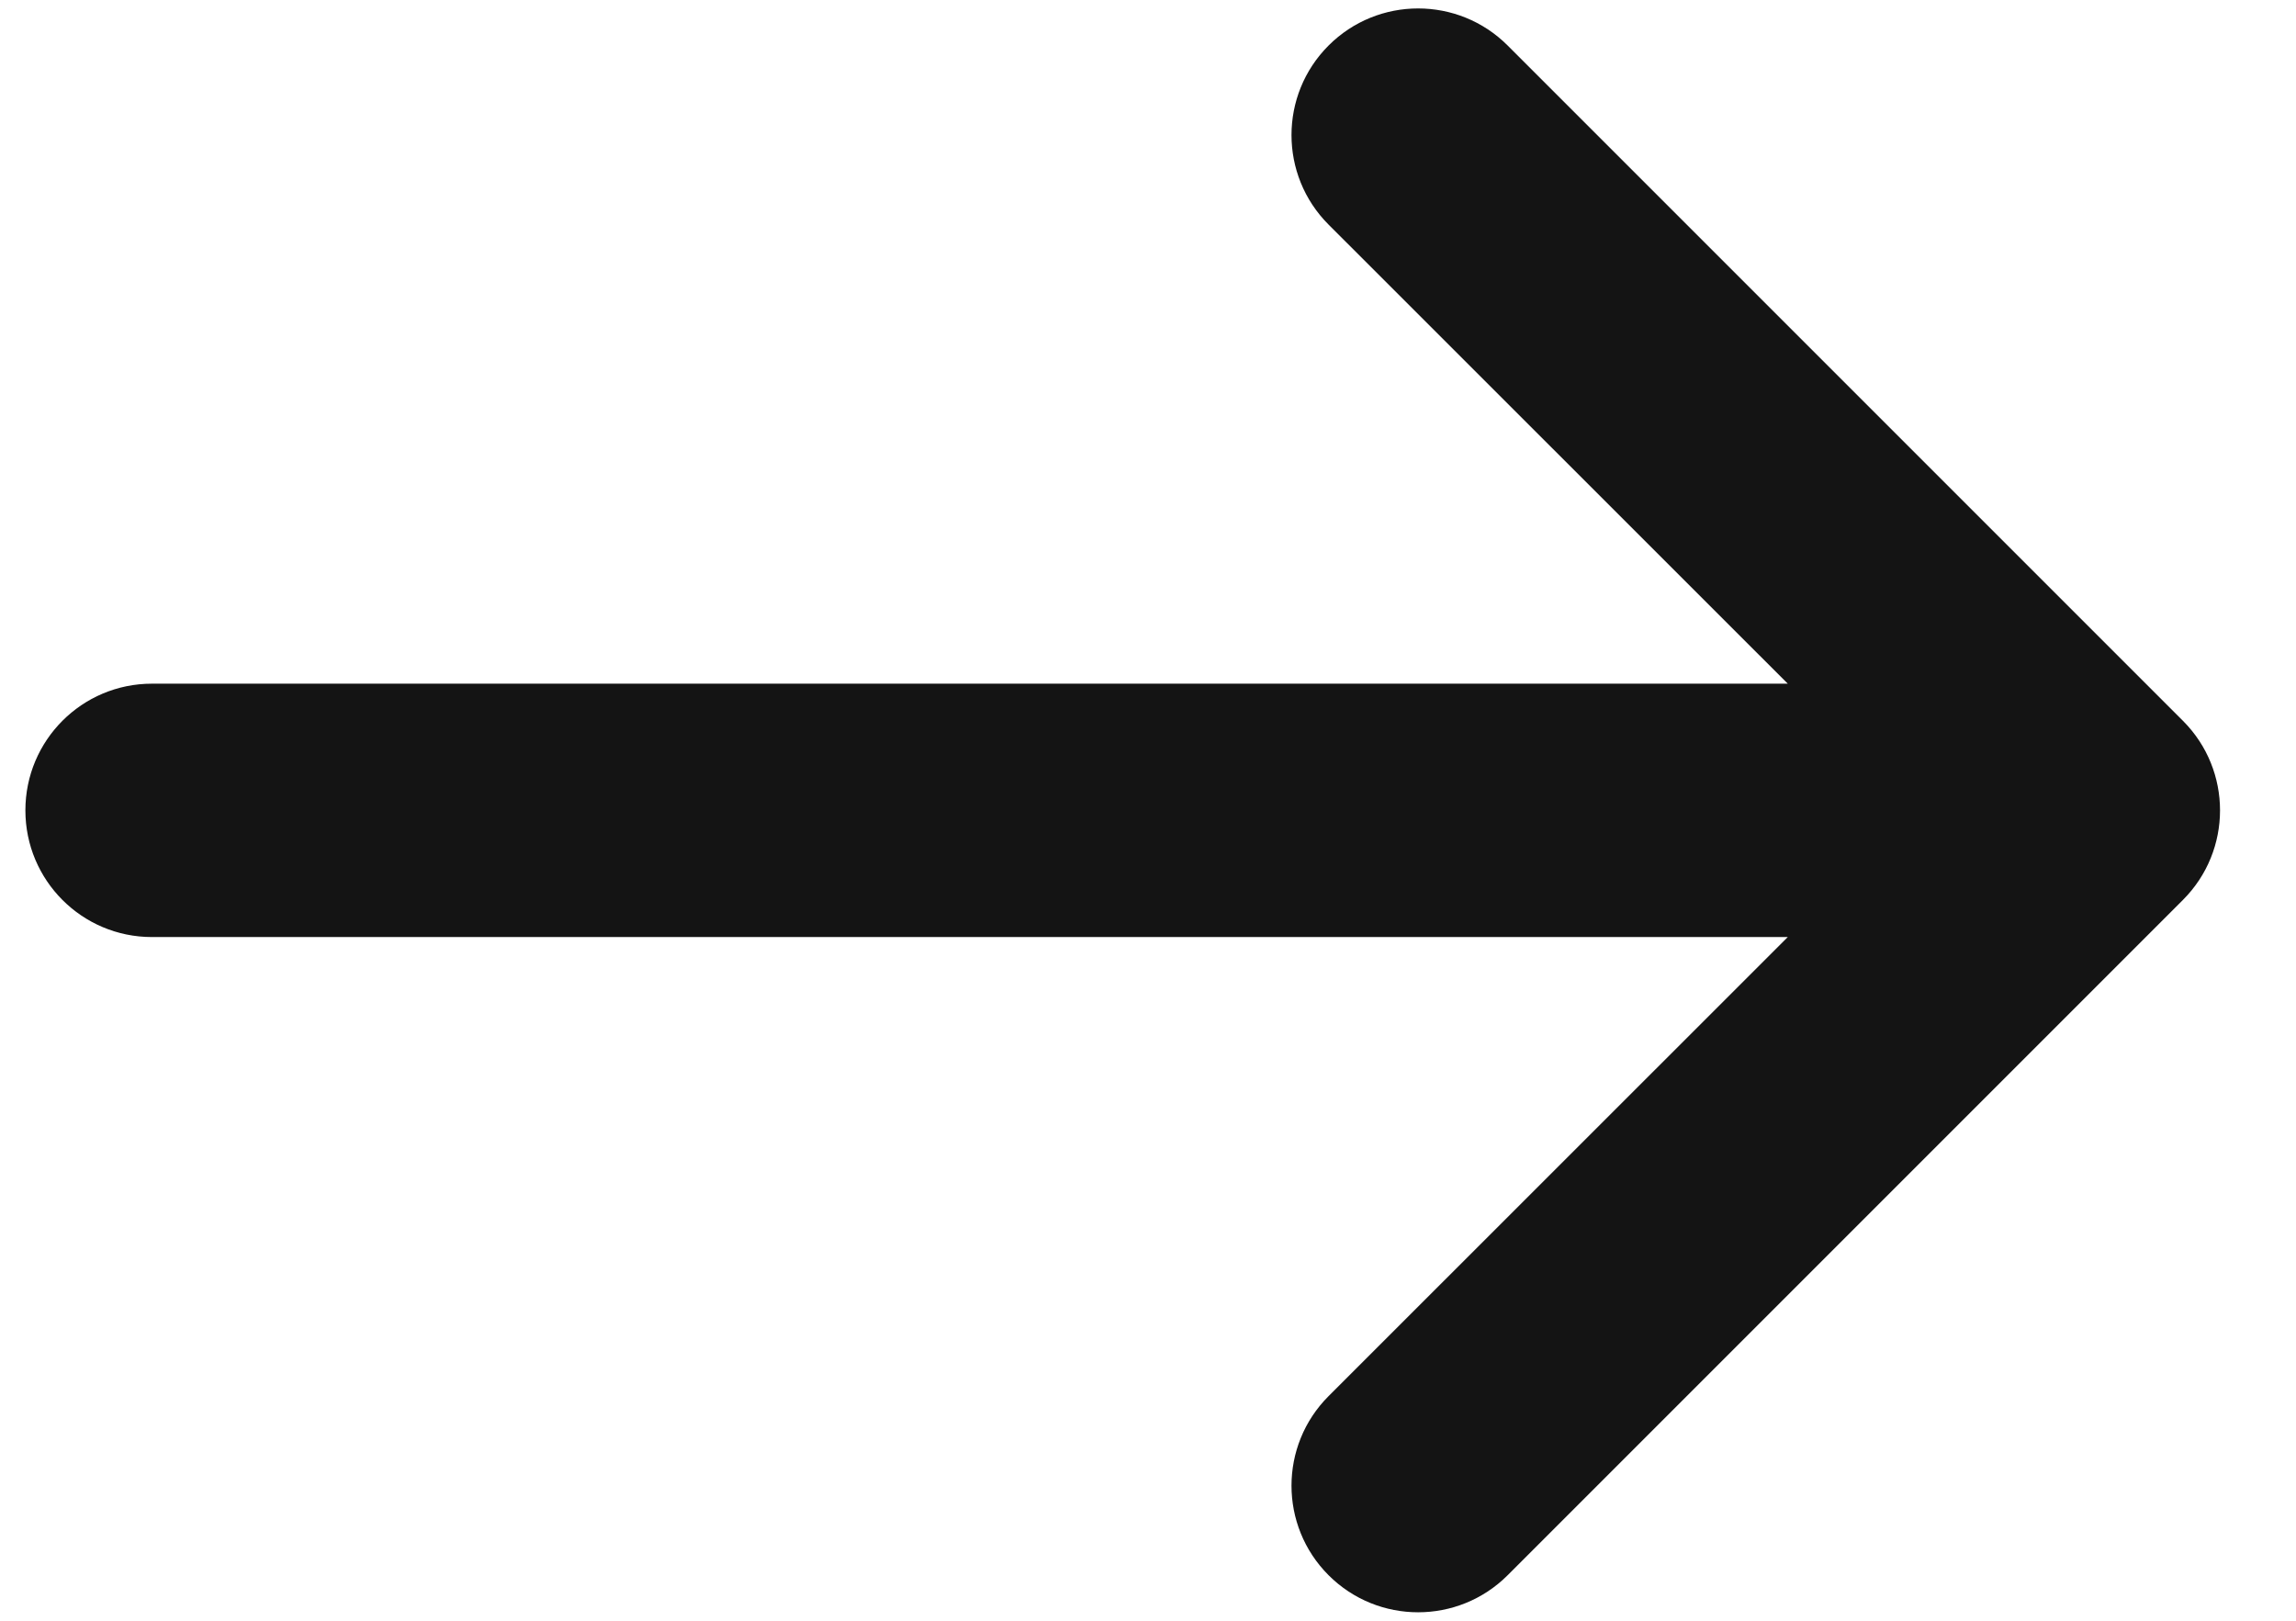 <svg width="17" height="12" viewBox="0 0 17 12" fill="none" xmlns="http://www.w3.org/2000/svg">
<path d="M9.837 1.663C9.471 1.297 9.471 0.703 9.837 0.337C10.203 -0.029 10.797 -0.029 11.163 0.337L16.163 5.337C16.529 5.703 16.529 6.297 16.163 6.663L11.163 11.663C10.797 12.029 10.203 12.029 9.837 11.663C9.471 11.297 9.471 10.703 9.837 10.337L13.237 6.938H1.125C0.607 6.938 0.188 6.518 0.188 6C0.188 5.482 0.607 5.062 1.125 5.062H13.237L9.837 1.663Z" fill="#141414"/>
</svg>
